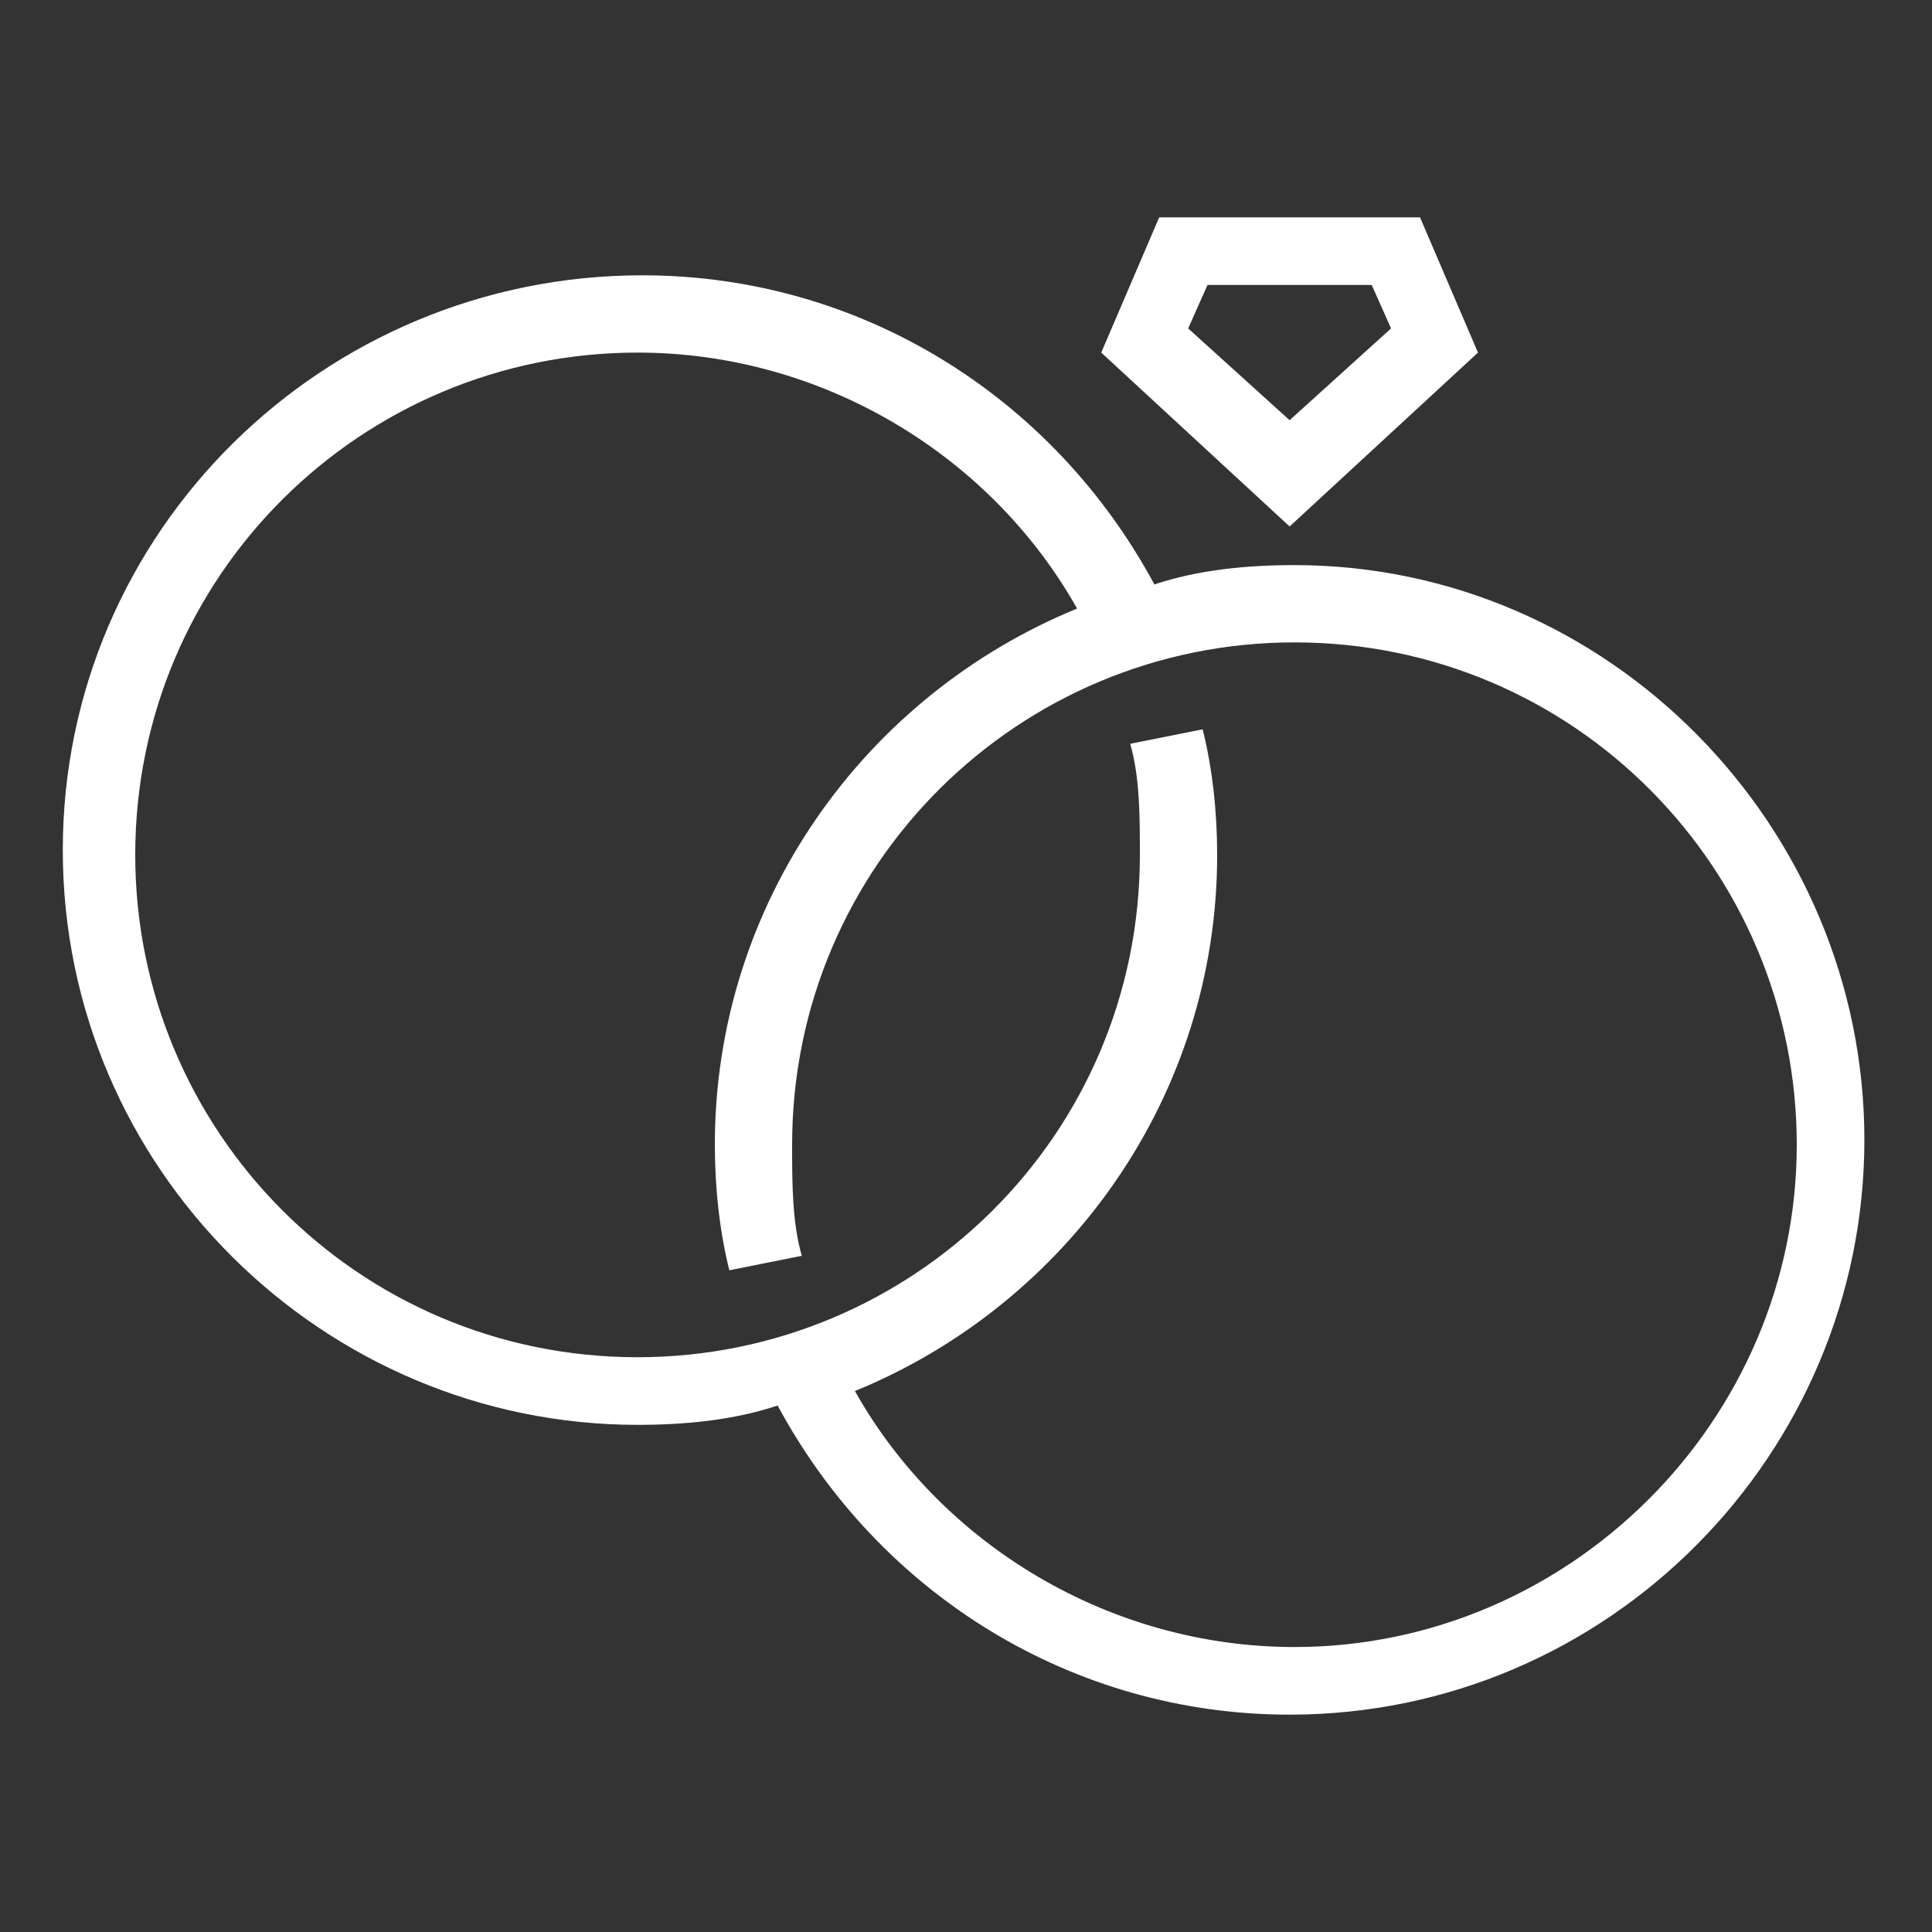 <?xml version="1.0" encoding="utf-8"?>
<!-- Generator: Adobe Illustrator 22.1.0, SVG Export Plug-In . SVG Version: 6.00 Build 0)  -->
<svg version="1.1" id="Layer_2_1_" xmlns="http://www.w3.org/2000/svg" xmlns:xlink="http://www.w3.org/1999/xlink" x="0px" y="0px"
	 viewBox="0 0 40 40" style="enable-background:new 0 0 40 40;" xml:space="preserve">
<rect x="0" y="0" width="40" height="40" fill="#333333" stroke="none"/>
<style type="text/css">
	.st0{fill:#FFFFFF;}
</style>
<g>
	<path class="st0" d="M30.6,7.3l-1.2-2.8H24l-1.2,2.8l3.9,3.6L30.6,7.3z M25,5.9h3.4l0.4,0.9l-2.1,1.9l-2.1-1.9L25,5.9z"/>
	<path class="st0" d="M26.8,11.7c-1,0-2,0.1-2.9,0.4c-2.1-3.9-6.1-6.4-10.6-6.4c-6.6,0-12,5.3-12,11.9s5.4,11.9,11.9,11.9
		c1,0,2-0.1,2.9-0.4c2.1,3.9,6.1,6.4,10.6,6.4c6.6,0,11.9-5.4,11.9-11.9S33.3,11.7,26.8,11.7z M26.8,34.1c-3.8,0-7.3-2.1-9.1-5.3
		c4.4-1.8,7.5-6.1,7.5-11.1c0-0.9-0.1-1.8-0.3-2.6l-1.5,0.3c0.2,0.7,0.2,1.5,0.2,2.3c0,5.8-4.7,10.4-10.4,10.4
		c-5.8,0-10.4-4.7-10.4-10.4c0-5.8,4.7-10.4,10.4-10.4c3.8,0,7.3,2.1,9.1,5.3c-4.4,1.8-7.5,6.1-7.5,11.1c0,0.9,0.1,1.8,0.3,2.6
		l1.5-0.3c-0.2-0.7-0.2-1.5-0.2-2.3c0-5.8,4.7-10.4,10.4-10.4c5.8,0,10.4,4.7,10.4,10.4S32.5,34.1,26.8,34.1z"/>
</g>
</svg>
